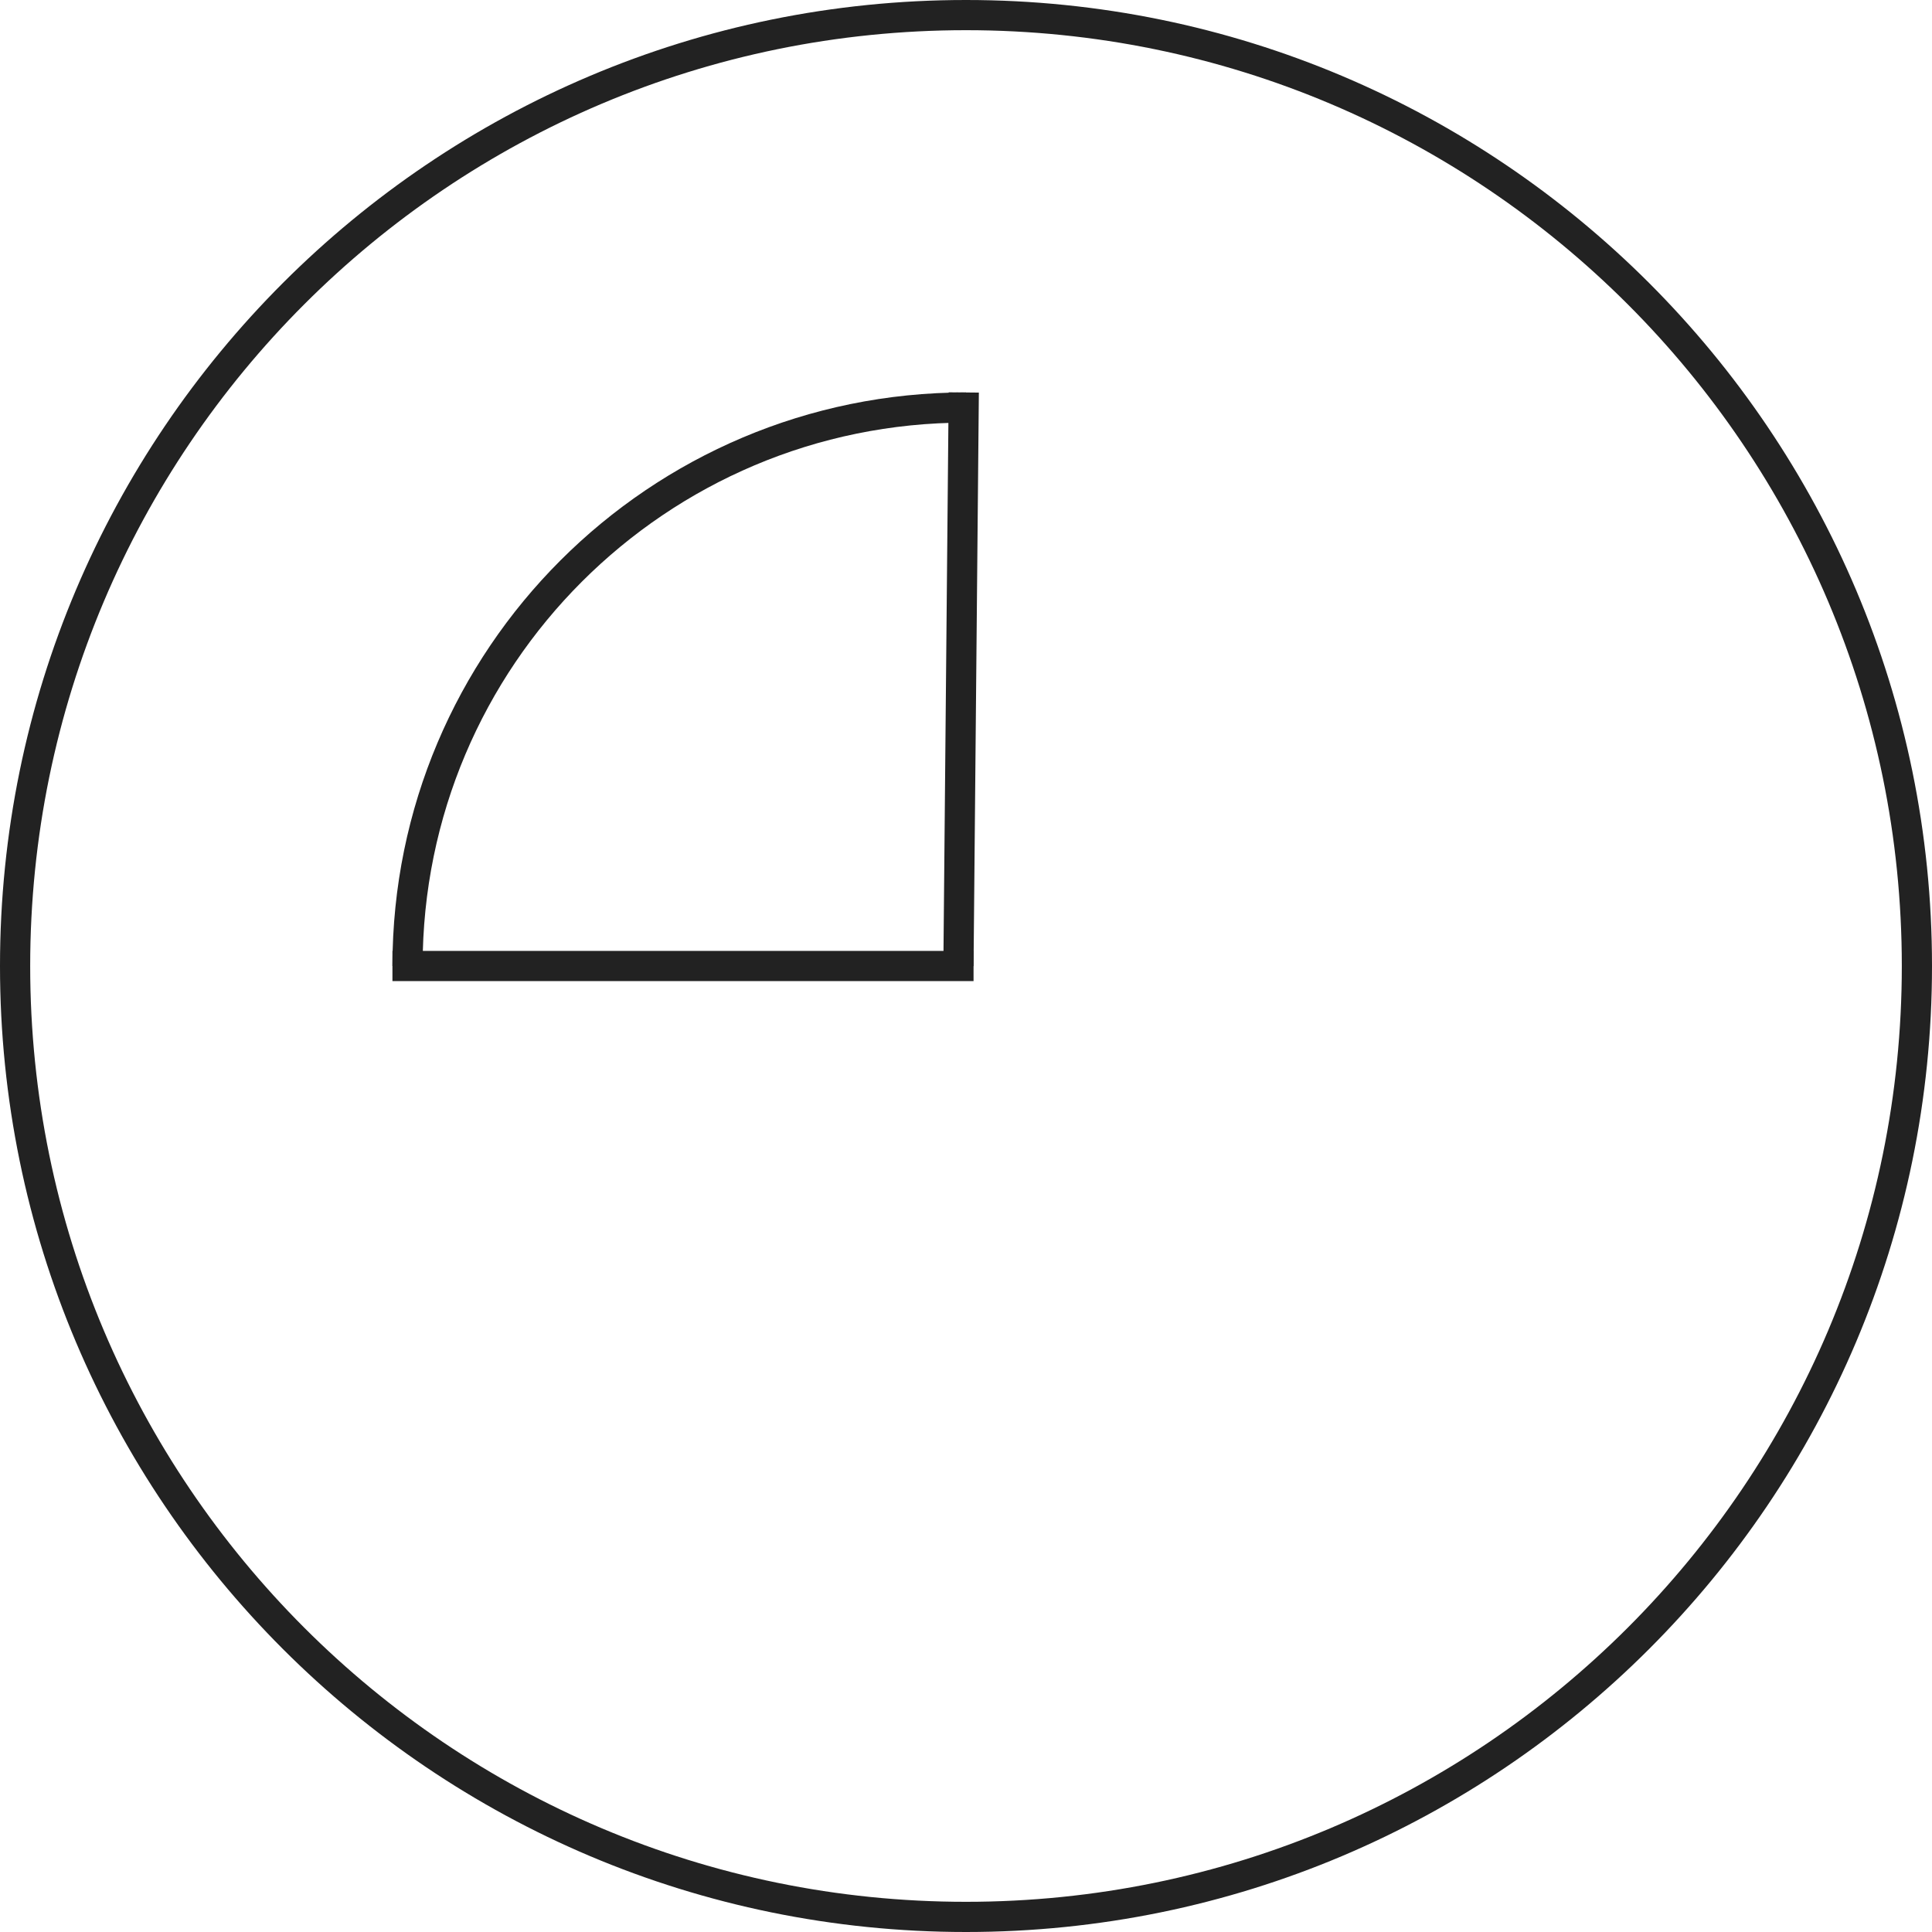 <?xml version="1.0" encoding="UTF-8"?>
<svg xmlns="http://www.w3.org/2000/svg" width="128" height="128" viewBox="0 0 128 128" fill="none">
  <path fill-rule="evenodd" clip-rule="evenodd" d="M64 28C44.118 28 28 44.118 28 64H26C26 43.013 43.013 26 64 26V28Z" fill="#222222"></path>
  <path fill-rule="evenodd" clip-rule="evenodd" d="M64 126C98.242 126 126 98.242 126 64C126 29.758 98.242 2 64 2C29.758 2 2 29.758 2 64C2 98.242 29.758 126 64 126ZM64 128C99.346 128 128 99.346 128 64C128 28.654 99.346 0 64 0C28.654 0 0 28.654 0 64C0 99.346 28.654 128 64 128Z" fill="#222222"></path>
  <path fill-rule="evenodd" clip-rule="evenodd" d="M62.5 63.991L62.852 25.992L64.852 26.01L64.5 64.009L62.5 63.991Z" fill="#222222"></path>
  <path fill-rule="evenodd" clip-rule="evenodd" d="M26 63L64.5 63V65H26V63Z" fill="#222222"></path>
</svg>
